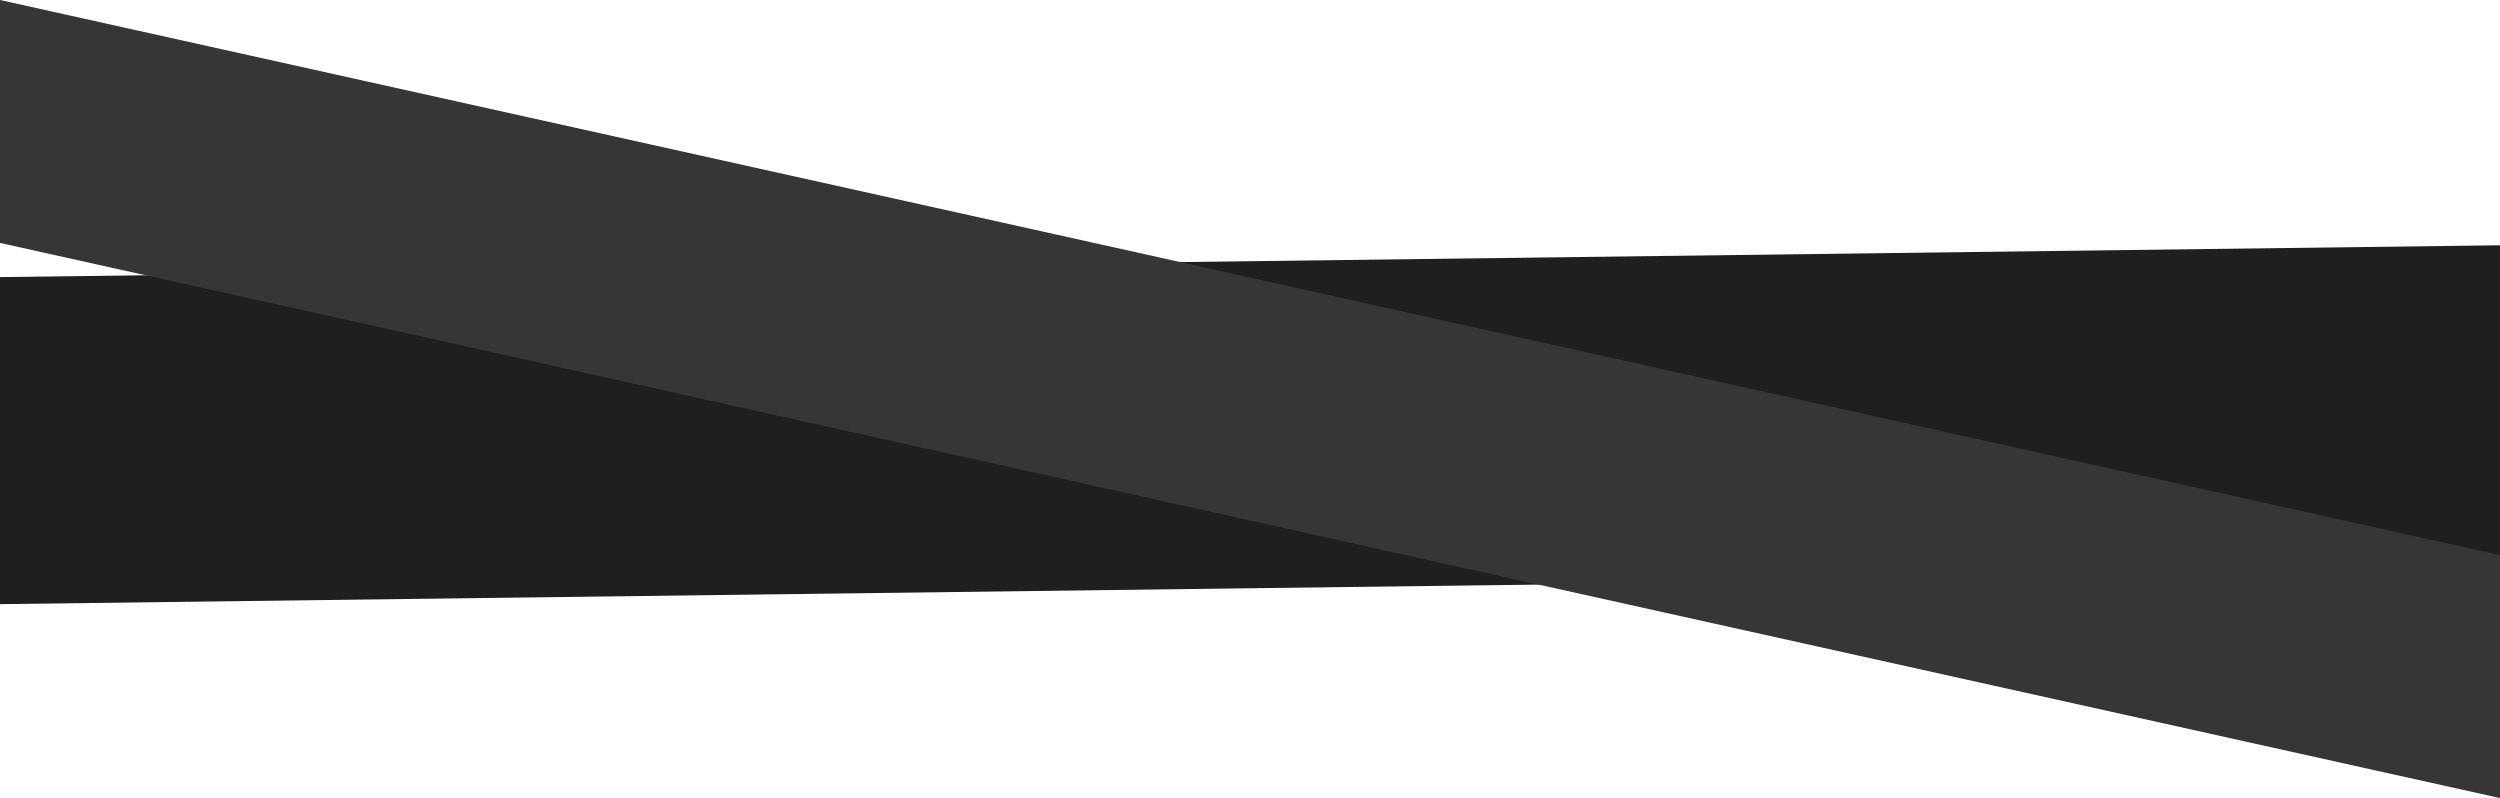 <!-- Generator: Adobe Illustrator 19.2.1, SVG Export Plug-In  -->
<svg version="1.1"
	 xmlns="http://www.w3.org/2000/svg" xmlns:xlink="http://www.w3.org/1999/xlink" xmlns:a="http://ns.adobe.com/AdobeSVGViewerExtensions/3.0/"
	 x="0px" y="0px" width="960px" height="306.46px" viewBox="0 0 960 306.46" style="enable-background:new 0 0 960 306.46;"
	 xml:space="preserve">
<style type="text/css">
	.st0{fill:#1F1F1F;}
	.st1{fill:#363636;}
</style>
<defs>
</defs>
<polygon class="st0" points="960,219.778 0,231.995 0,106.404 960,94.187 "/>
<polygon class="st1" points="960,306.46 0,93.286 0,0 960,213.174 "/>
</svg>